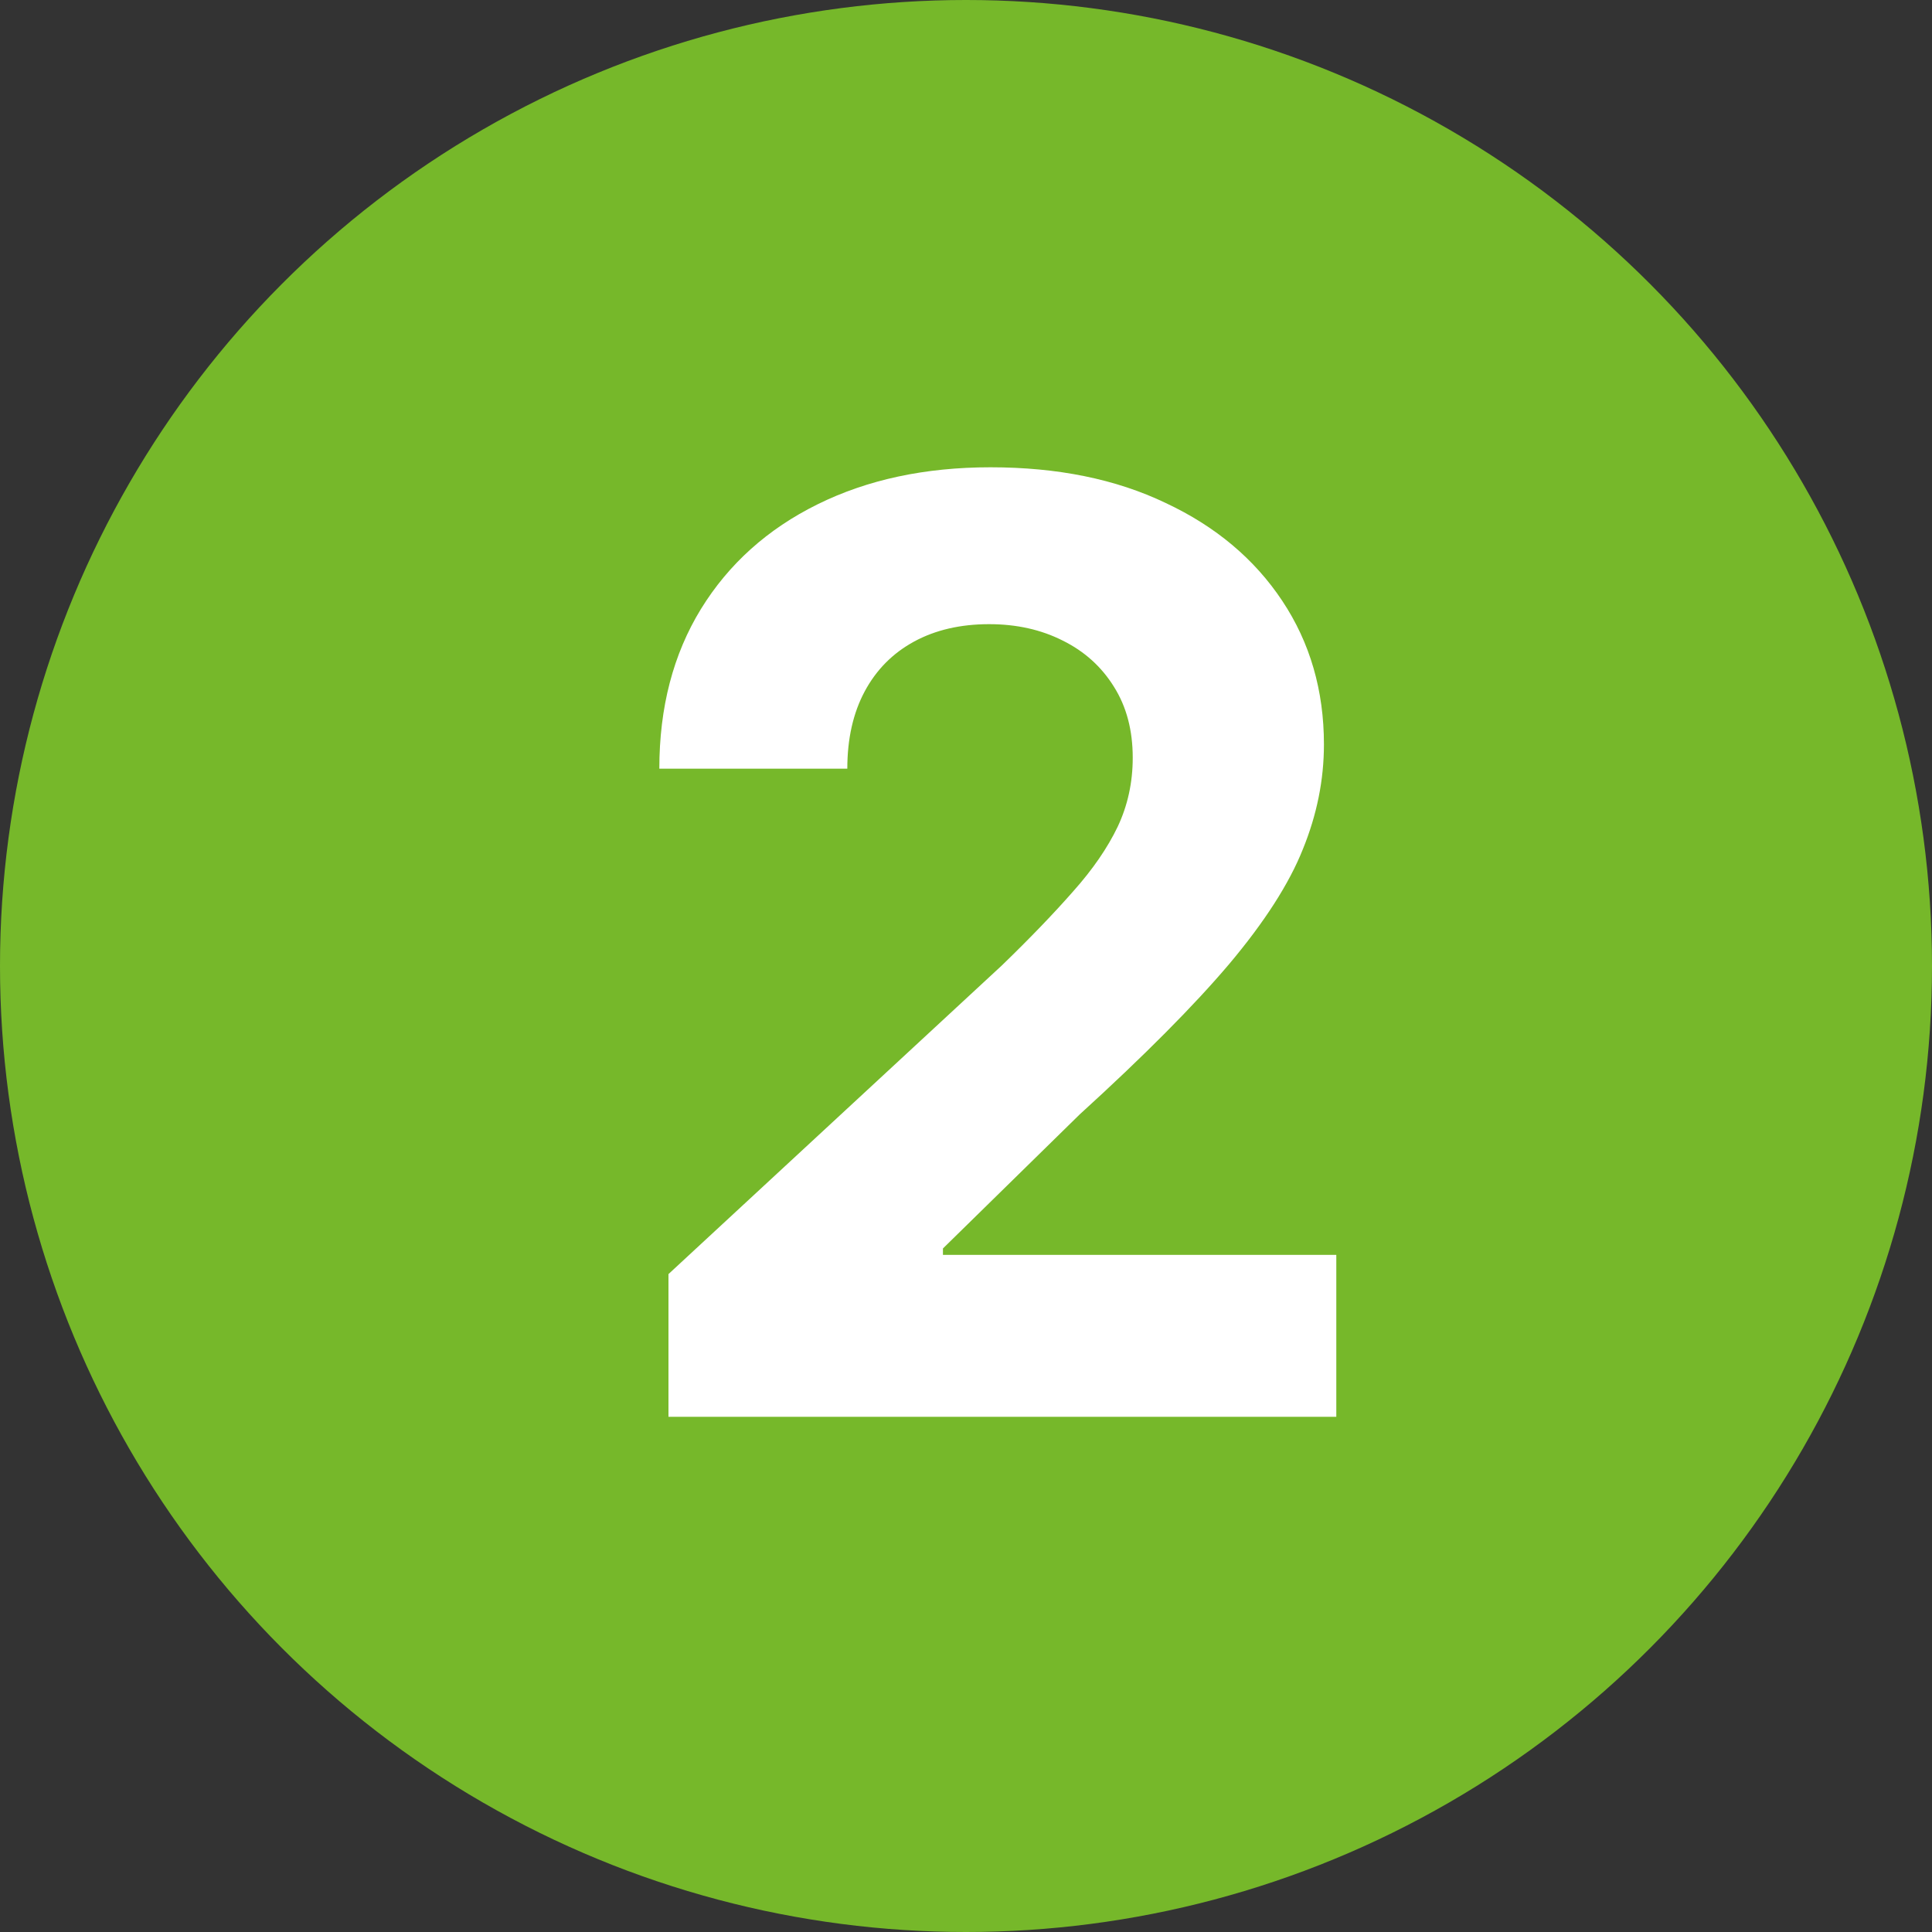 <?xml version="1.0" encoding="UTF-8"?> <svg xmlns="http://www.w3.org/2000/svg" width="30" height="30" viewBox="0 0 30 30" fill="none"><rect x="0" y="0" width="30" height="30" fill="#333333" stroke="none"/> <circle cx="15" cy="15" r="15" fill="#76B82A"></circle> <path d="M10.38 22V19.784L15.558 14.99C15.998 14.564 16.367 14.18 16.666 13.839C16.969 13.499 17.198 13.165 17.355 12.838C17.511 12.507 17.589 12.149 17.589 11.766C17.589 11.339 17.492 10.973 17.298 10.665C17.104 10.352 16.838 10.113 16.502 9.947C16.166 9.777 15.785 9.692 15.359 9.692C14.914 9.692 14.525 9.782 14.194 9.962C13.863 10.142 13.607 10.4 13.427 10.736C13.247 11.072 13.157 11.472 13.157 11.936H10.238C10.238 10.984 10.454 10.158 10.884 9.457C11.315 8.757 11.919 8.214 12.695 7.831C13.472 7.447 14.367 7.256 15.38 7.256C16.422 7.256 17.328 7.44 18.1 7.81C18.877 8.174 19.48 8.681 19.911 9.33C20.342 9.978 20.558 10.722 20.558 11.56C20.558 12.109 20.449 12.651 20.231 13.186C20.018 13.721 19.637 14.315 19.087 14.969C18.538 15.617 17.764 16.396 16.765 17.305L14.642 19.386V19.486H20.75V22H10.38Z" fill="white"></path> </svg> 